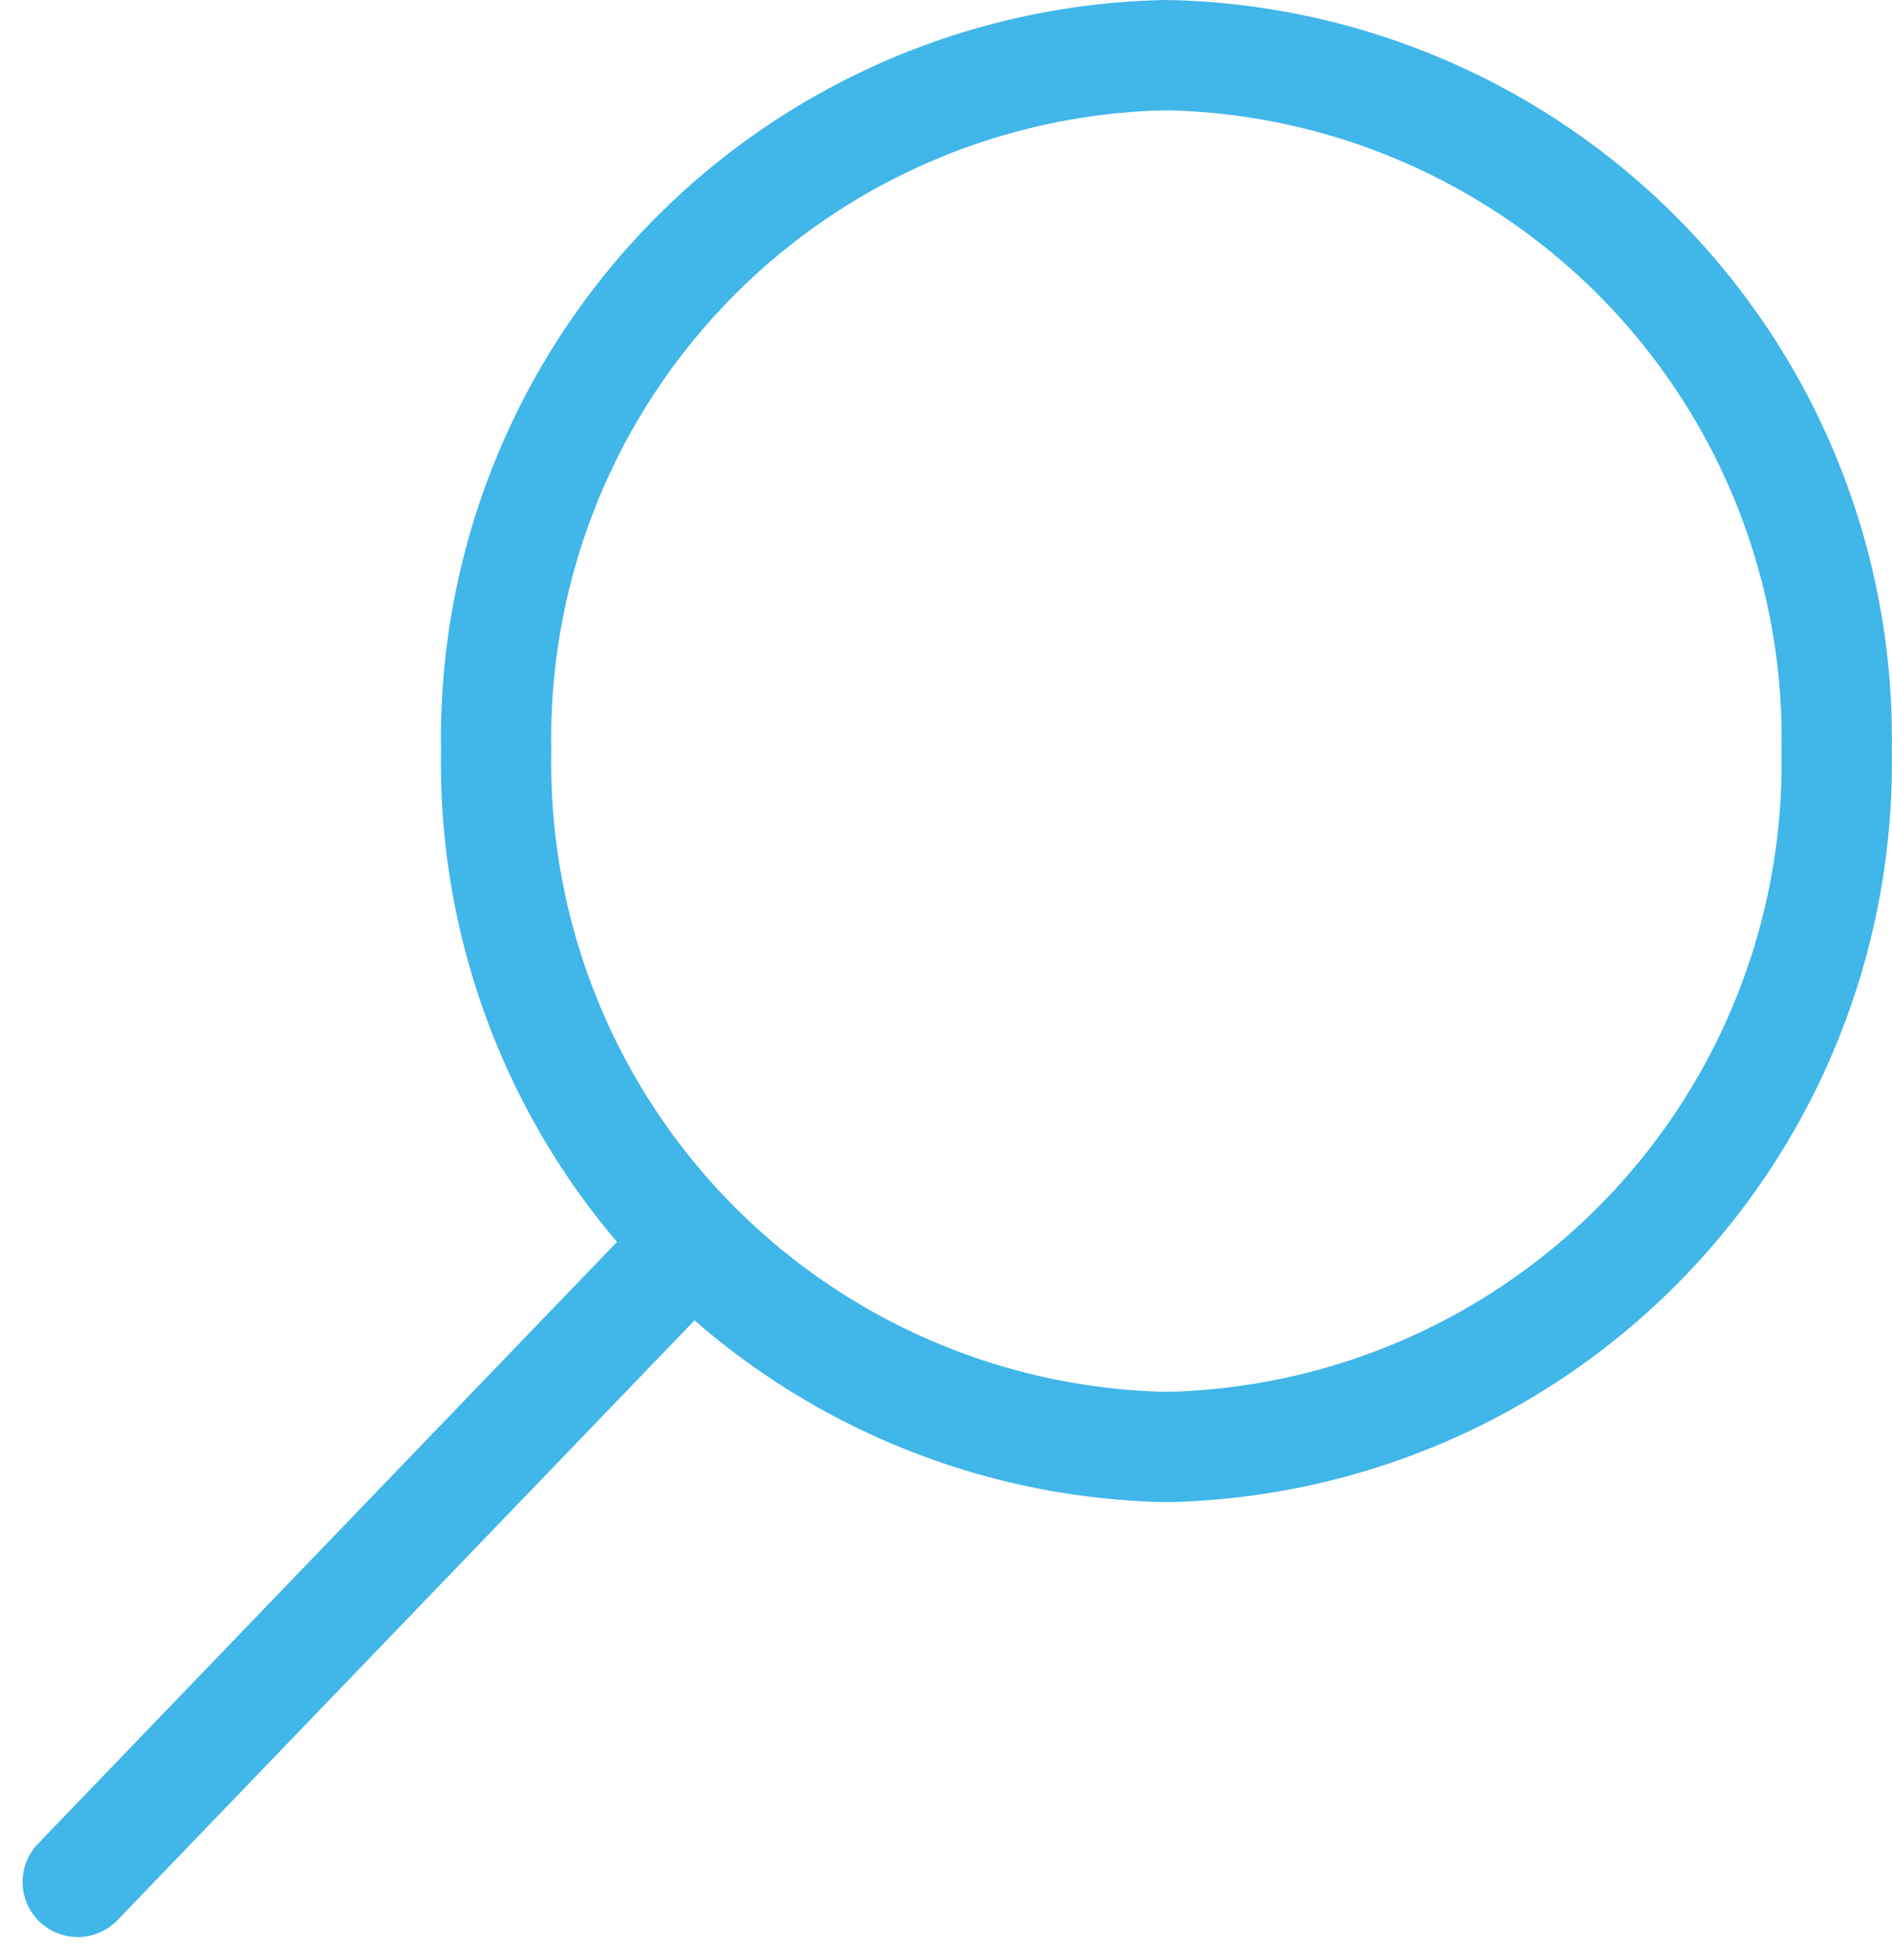 <svg xmlns="http://www.w3.org/2000/svg" width="24.537" height="25.416" viewBox="0 0 24.537 25.416"><defs><style>.a{fill:none;stroke:#40b6e9;stroke-linecap:round;stroke-linejoin:round;stroke-width:1.43px;}</style></defs><g transform="translate(8.291 -0.005)"><g transform="translate(-7.28 0.72)"><path class="a" d="M8.317,16.513l-7.6,7.9M6.144,9.746a8.872,8.872,0,0,0,8.692,9.026,8.872,8.872,0,0,0,8.692-9.026A8.863,8.863,0,0,0,14.836.72,8.863,8.863,0,0,0,6.144,9.746Z" transform="translate(-0.72 -0.72)"/></g></g></svg>